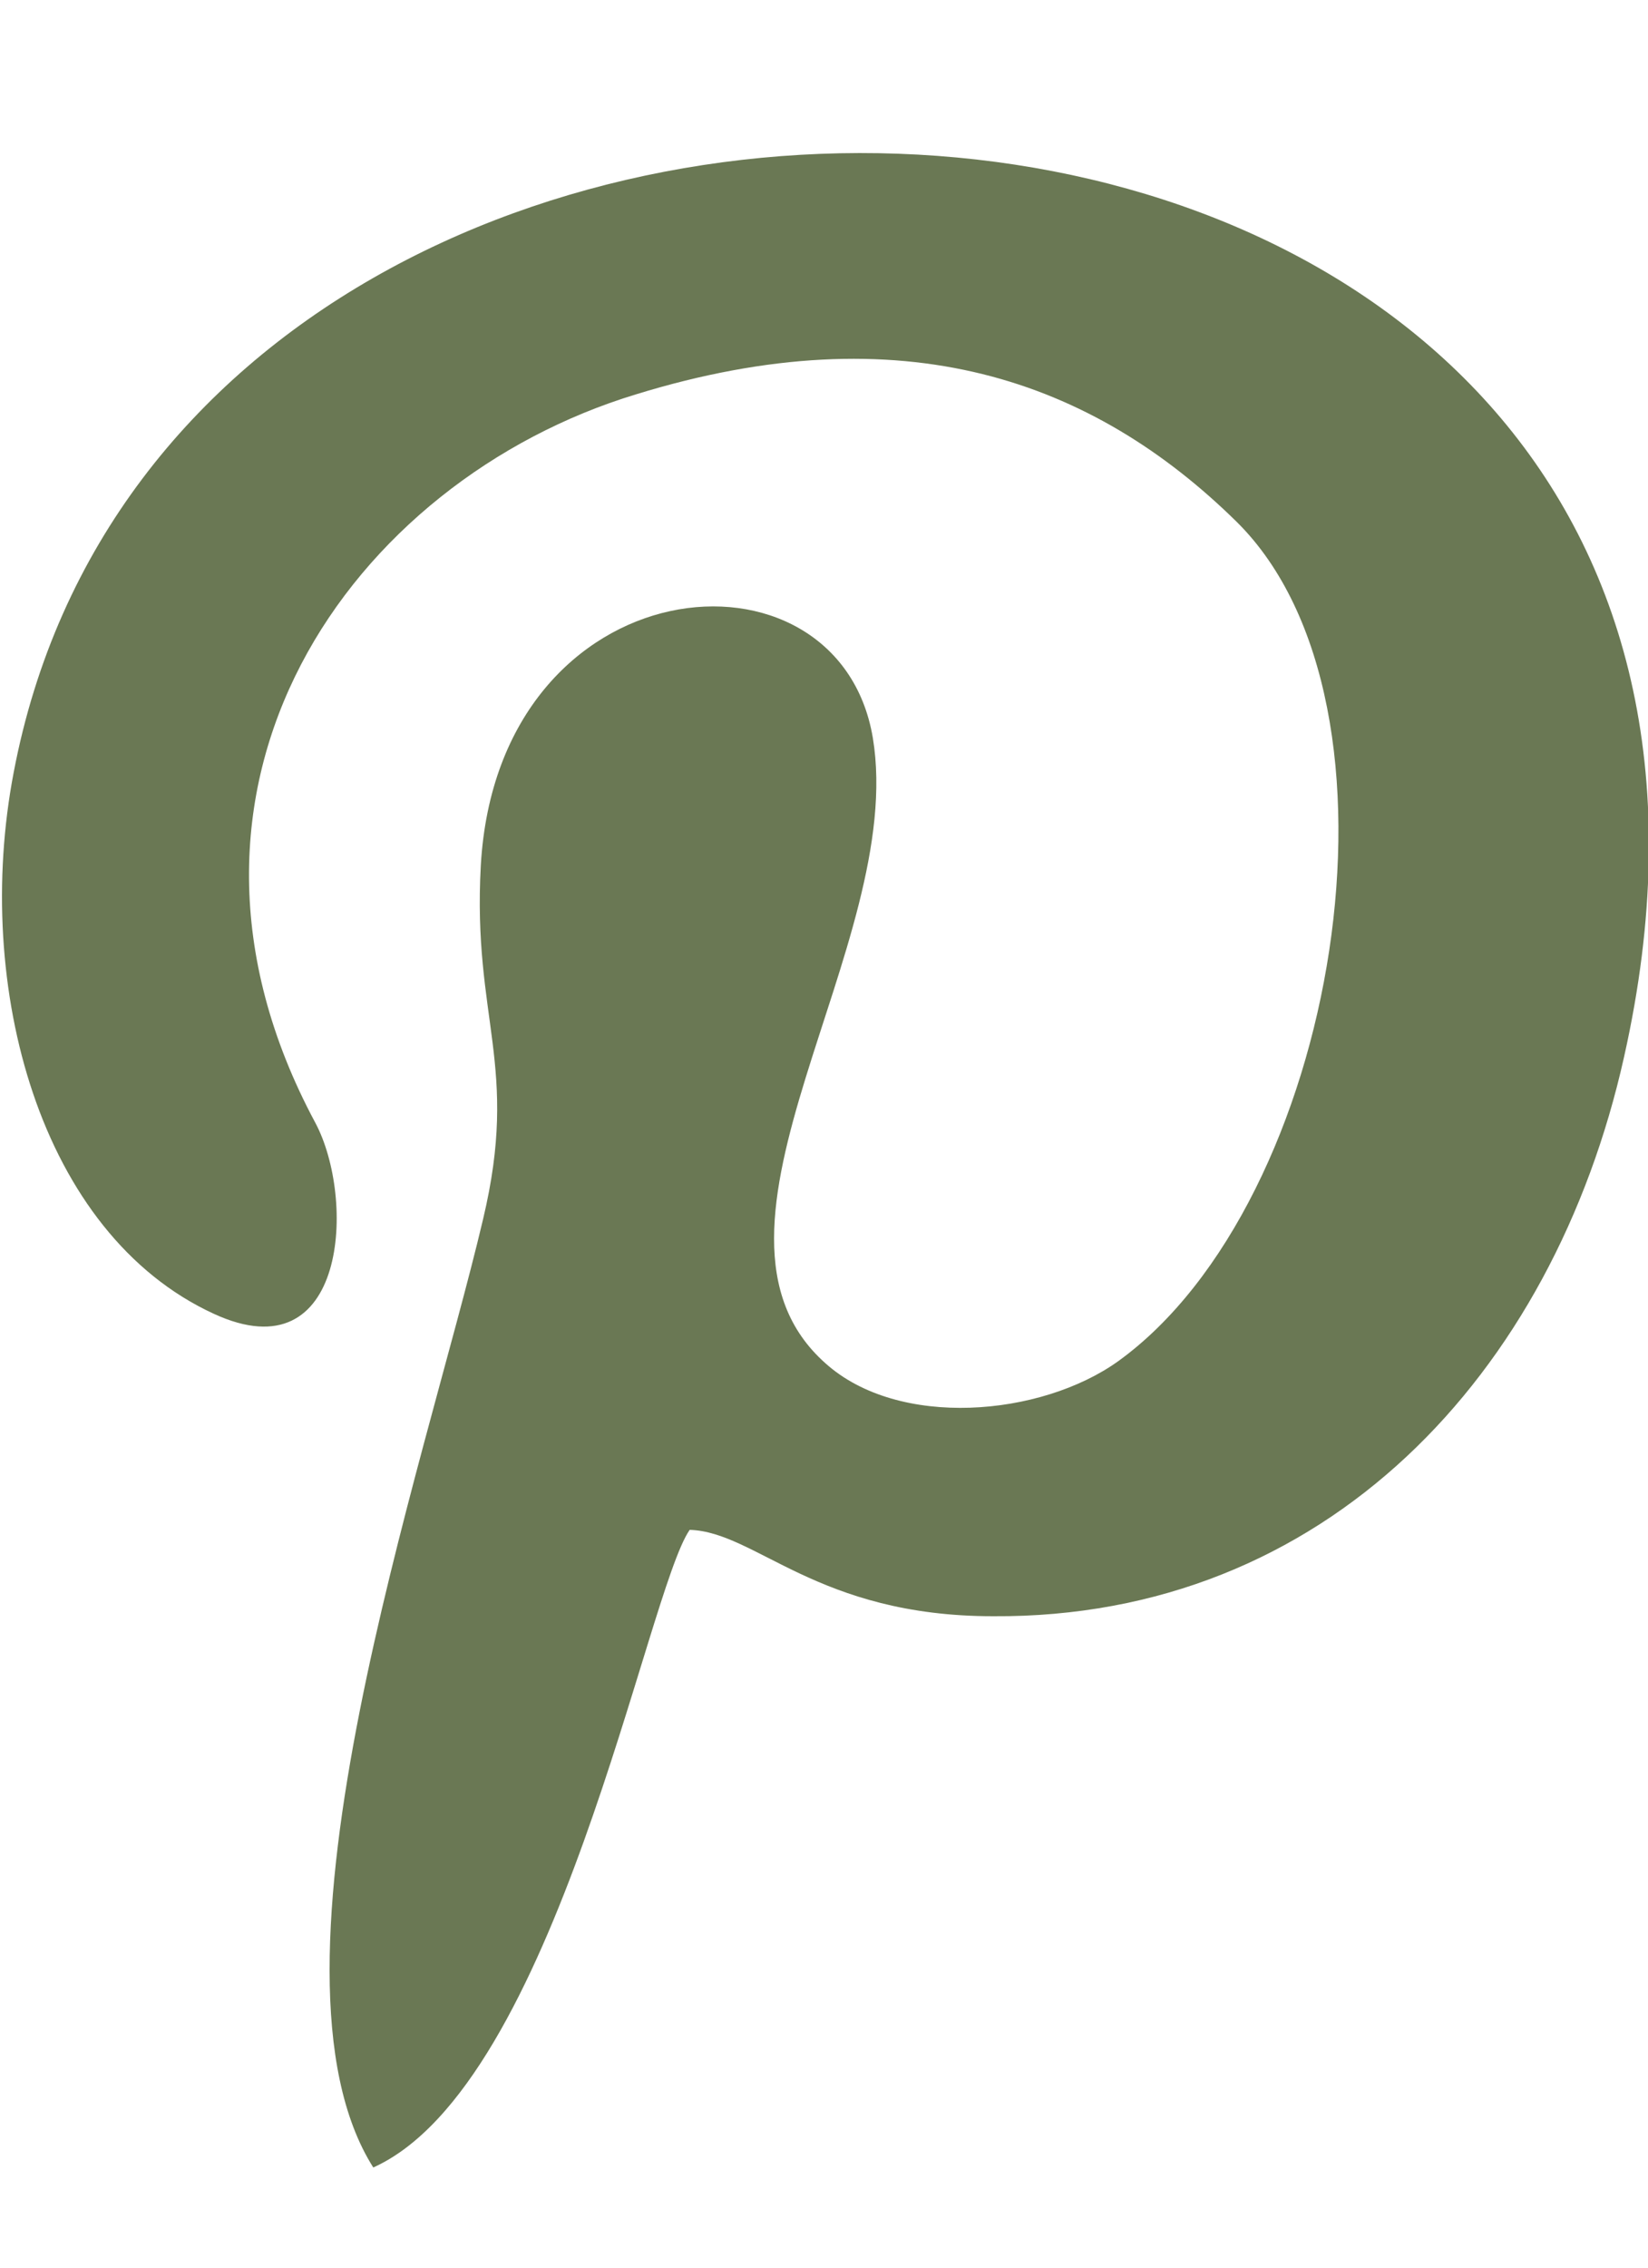 <svg width="8" height="11" viewBox="0 0 8 11" fill="none" xmlns="http://www.w3.org/2000/svg">
<path fill-rule="evenodd" clip-rule="evenodd" d="M3.348 7.421C3.672 7.431 3.965 7.84 4.822 7.84C6.431 7.85 7.539 6.672 7.884 5.126C9.086 -0.233 0.902 -0.662 0.066 3.749C-0.132 4.786 0.192 5.984 1.038 6.373C1.686 6.672 1.728 5.814 1.53 5.445C0.652 3.809 1.707 2.332 3.087 1.913C4.383 1.514 5.303 1.843 6.003 2.531C6.902 3.419 6.494 5.834 5.428 6.603C5.052 6.872 4.362 6.932 4.007 6.613C3.275 5.964 4.404 4.587 4.237 3.579C4.069 2.581 2.418 2.731 2.334 4.198C2.293 4.946 2.523 5.166 2.345 5.914C2.063 7.111 1.206 9.556 1.812 10.514C2.7 10.115 3.139 7.72 3.348 7.421Z" fill="#6A7854"/>
</svg>
